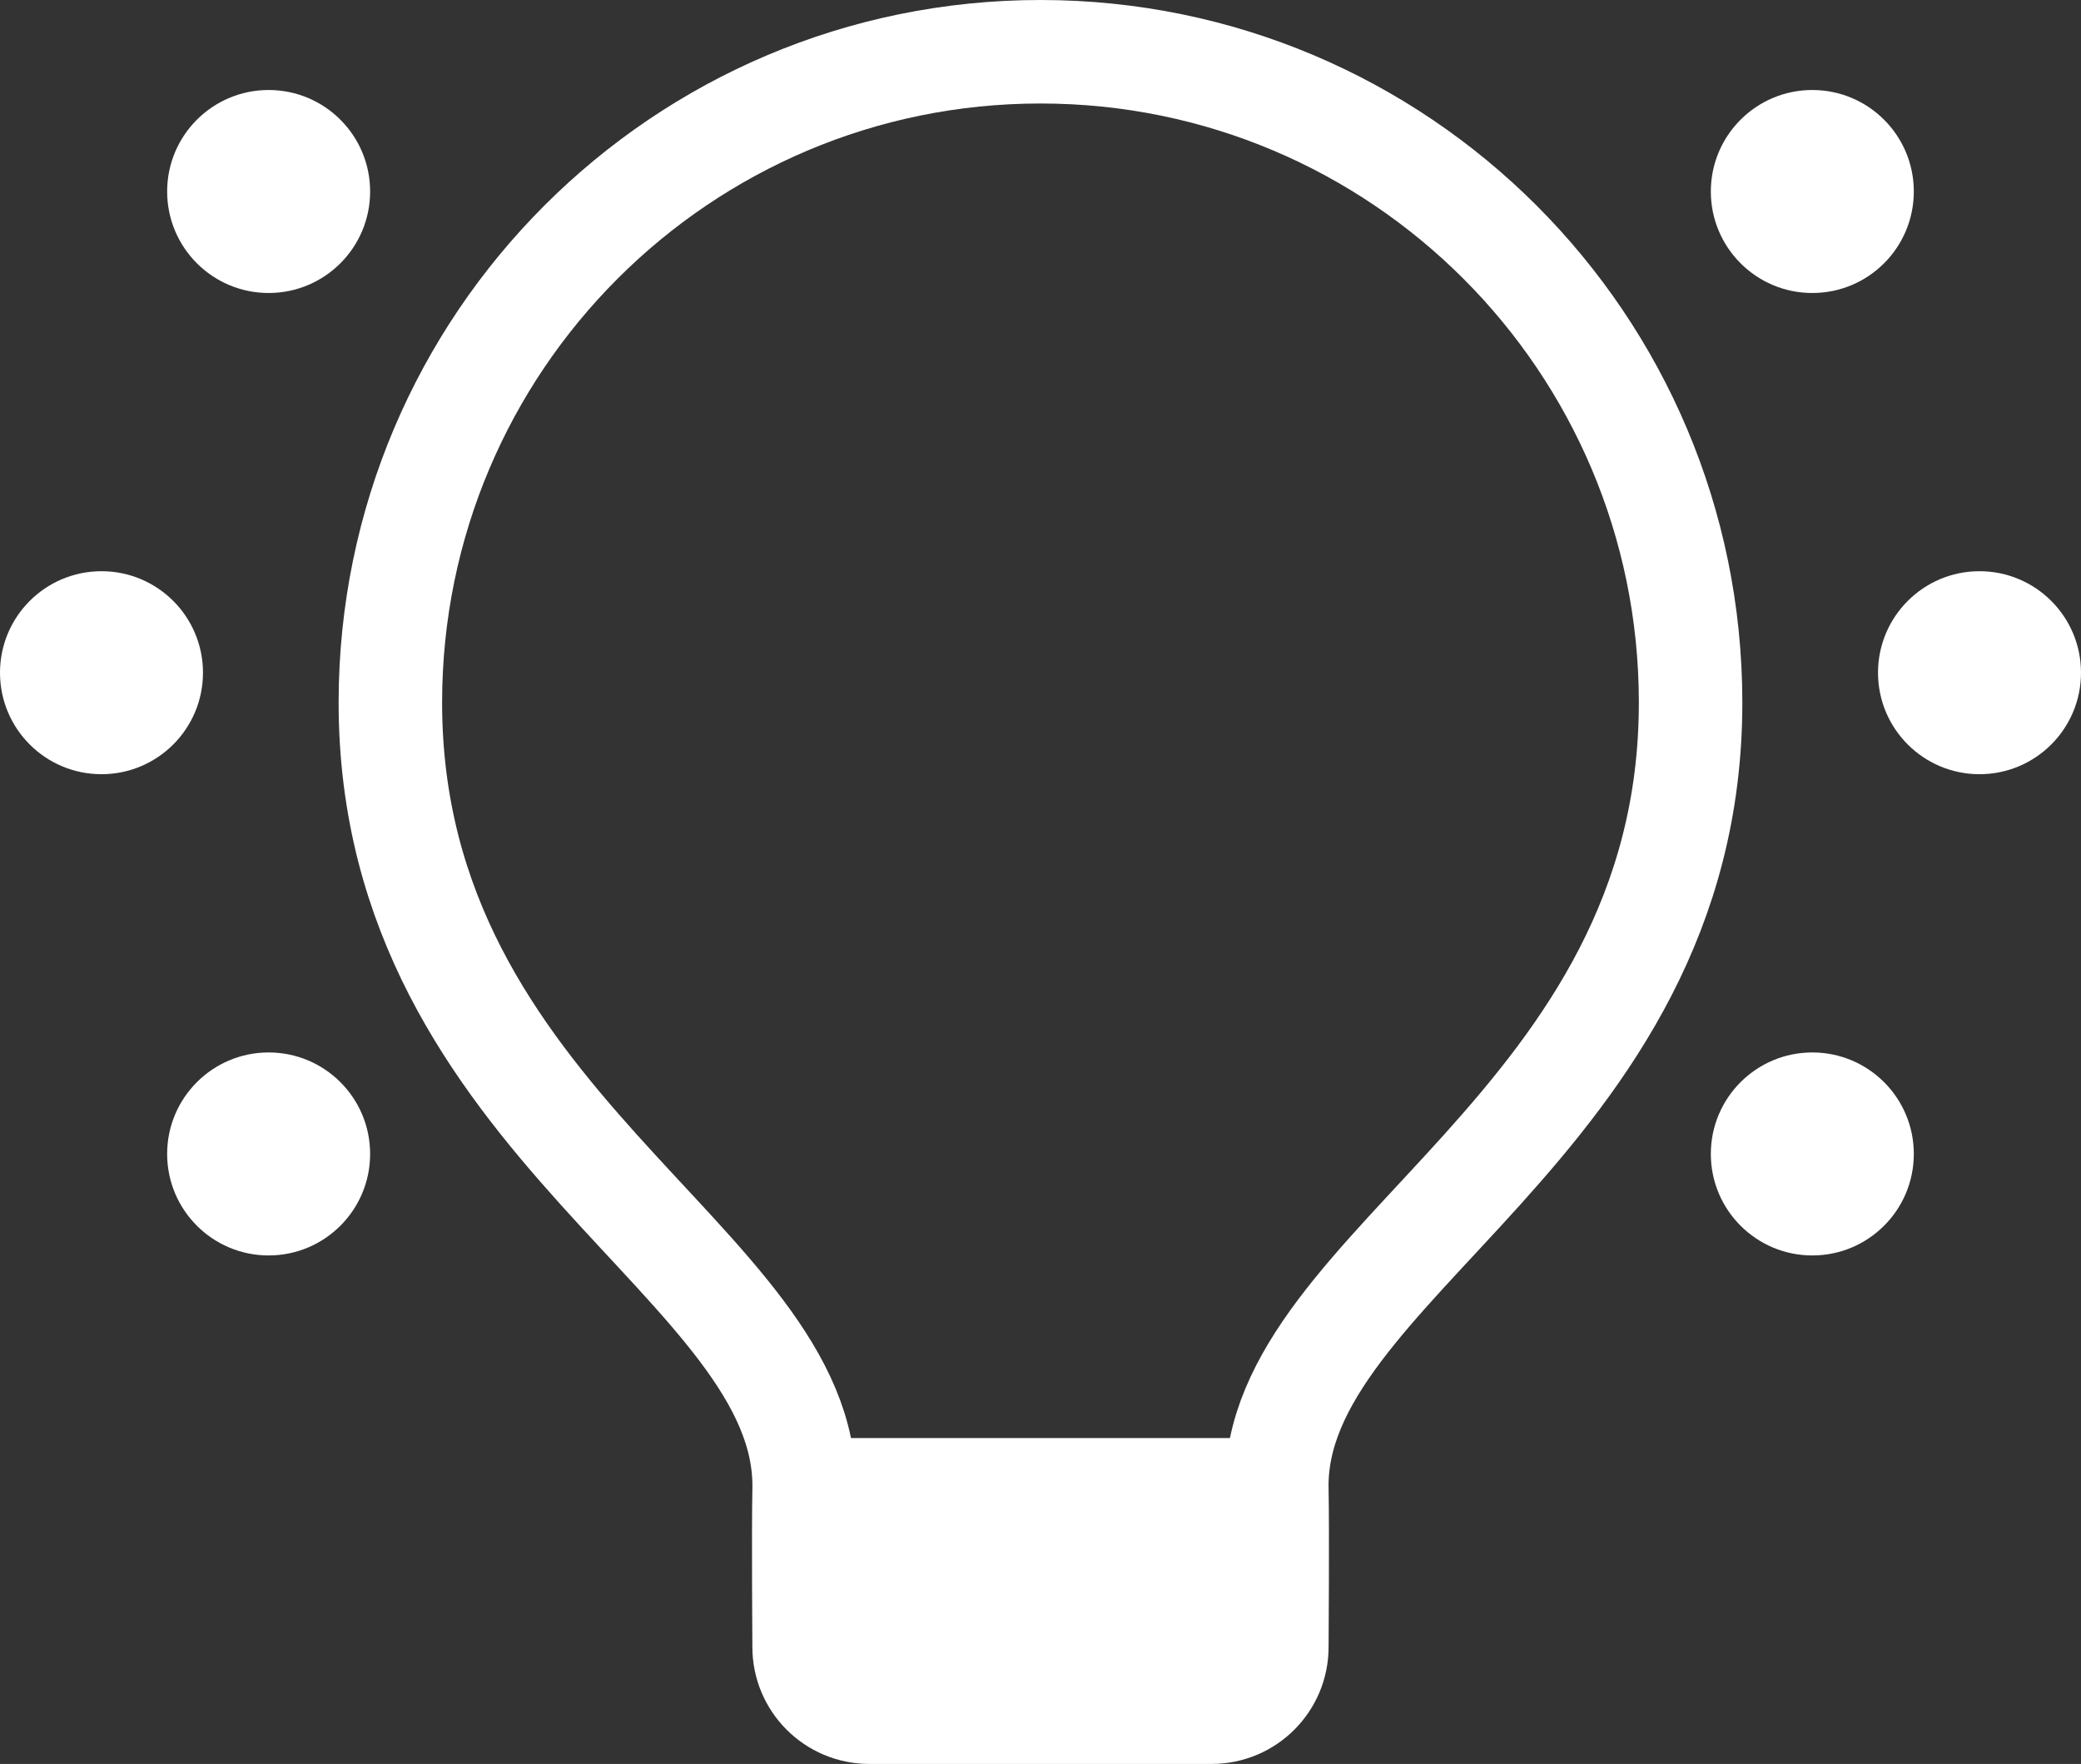 <?xml version="1.0" encoding="UTF-8"?>
<svg id="Capa_1" data-name="Capa 1" xmlns="http://www.w3.org/2000/svg" viewBox="0 0 542.95 460.19">
  <rect x="0" y="0" width="542.95" height="460.19" fill="#333333" stroke="none"/>
  <defs>
    <style>
      .cls-1 {
        fill: none;
        stroke: #fff;
        stroke-miterlimit: 10;
        stroke-width: 27px;
      }

      .cls-2 {
        fill: #fff;
      }
    </style>
  </defs>
  <circle class="cls-2" cx="70.09" cy="49.96" r="26.48"/>
  <circle class="cls-2" cx="26.48" cy="175.5" r="26.48"/>
  <circle class="cls-2" cx="70.09" cy="301.05" r="26.48"/>
  <circle class="cls-2" cx="472.85" cy="49.96" r="26.48"/>
  <circle class="cls-2" cx="472.85" cy="301.05" r="26.48"/>
  <circle class="cls-2" cx="516.47" cy="175.5" r="26.48"/>
  <path class="cls-1" d="M271.47,13.5c93.68,0,169.52,75.94,169.62,169.62.12,110.57-109.25,146.44-107.95,205.55.22,10.25,0,41.01,0,41.01,0,9.4-7.62,17.01-17.01,17.01h-89.32c-9.4,0-17.01-7.62-17.01-17.01,0,0-.22-30.76,0-41.01,1.3-59.11-108.07-94.98-107.95-205.55.1-93.68,75.94-169.62,169.62-169.62"/>
  <line class="cls-1" x1="209.8" y1="388.67" x2="333.14" y2="388.67"/>
  <rect class="cls-2" x="217.15" y="398.71" width="112.83" height="47.98"/>
</svg>